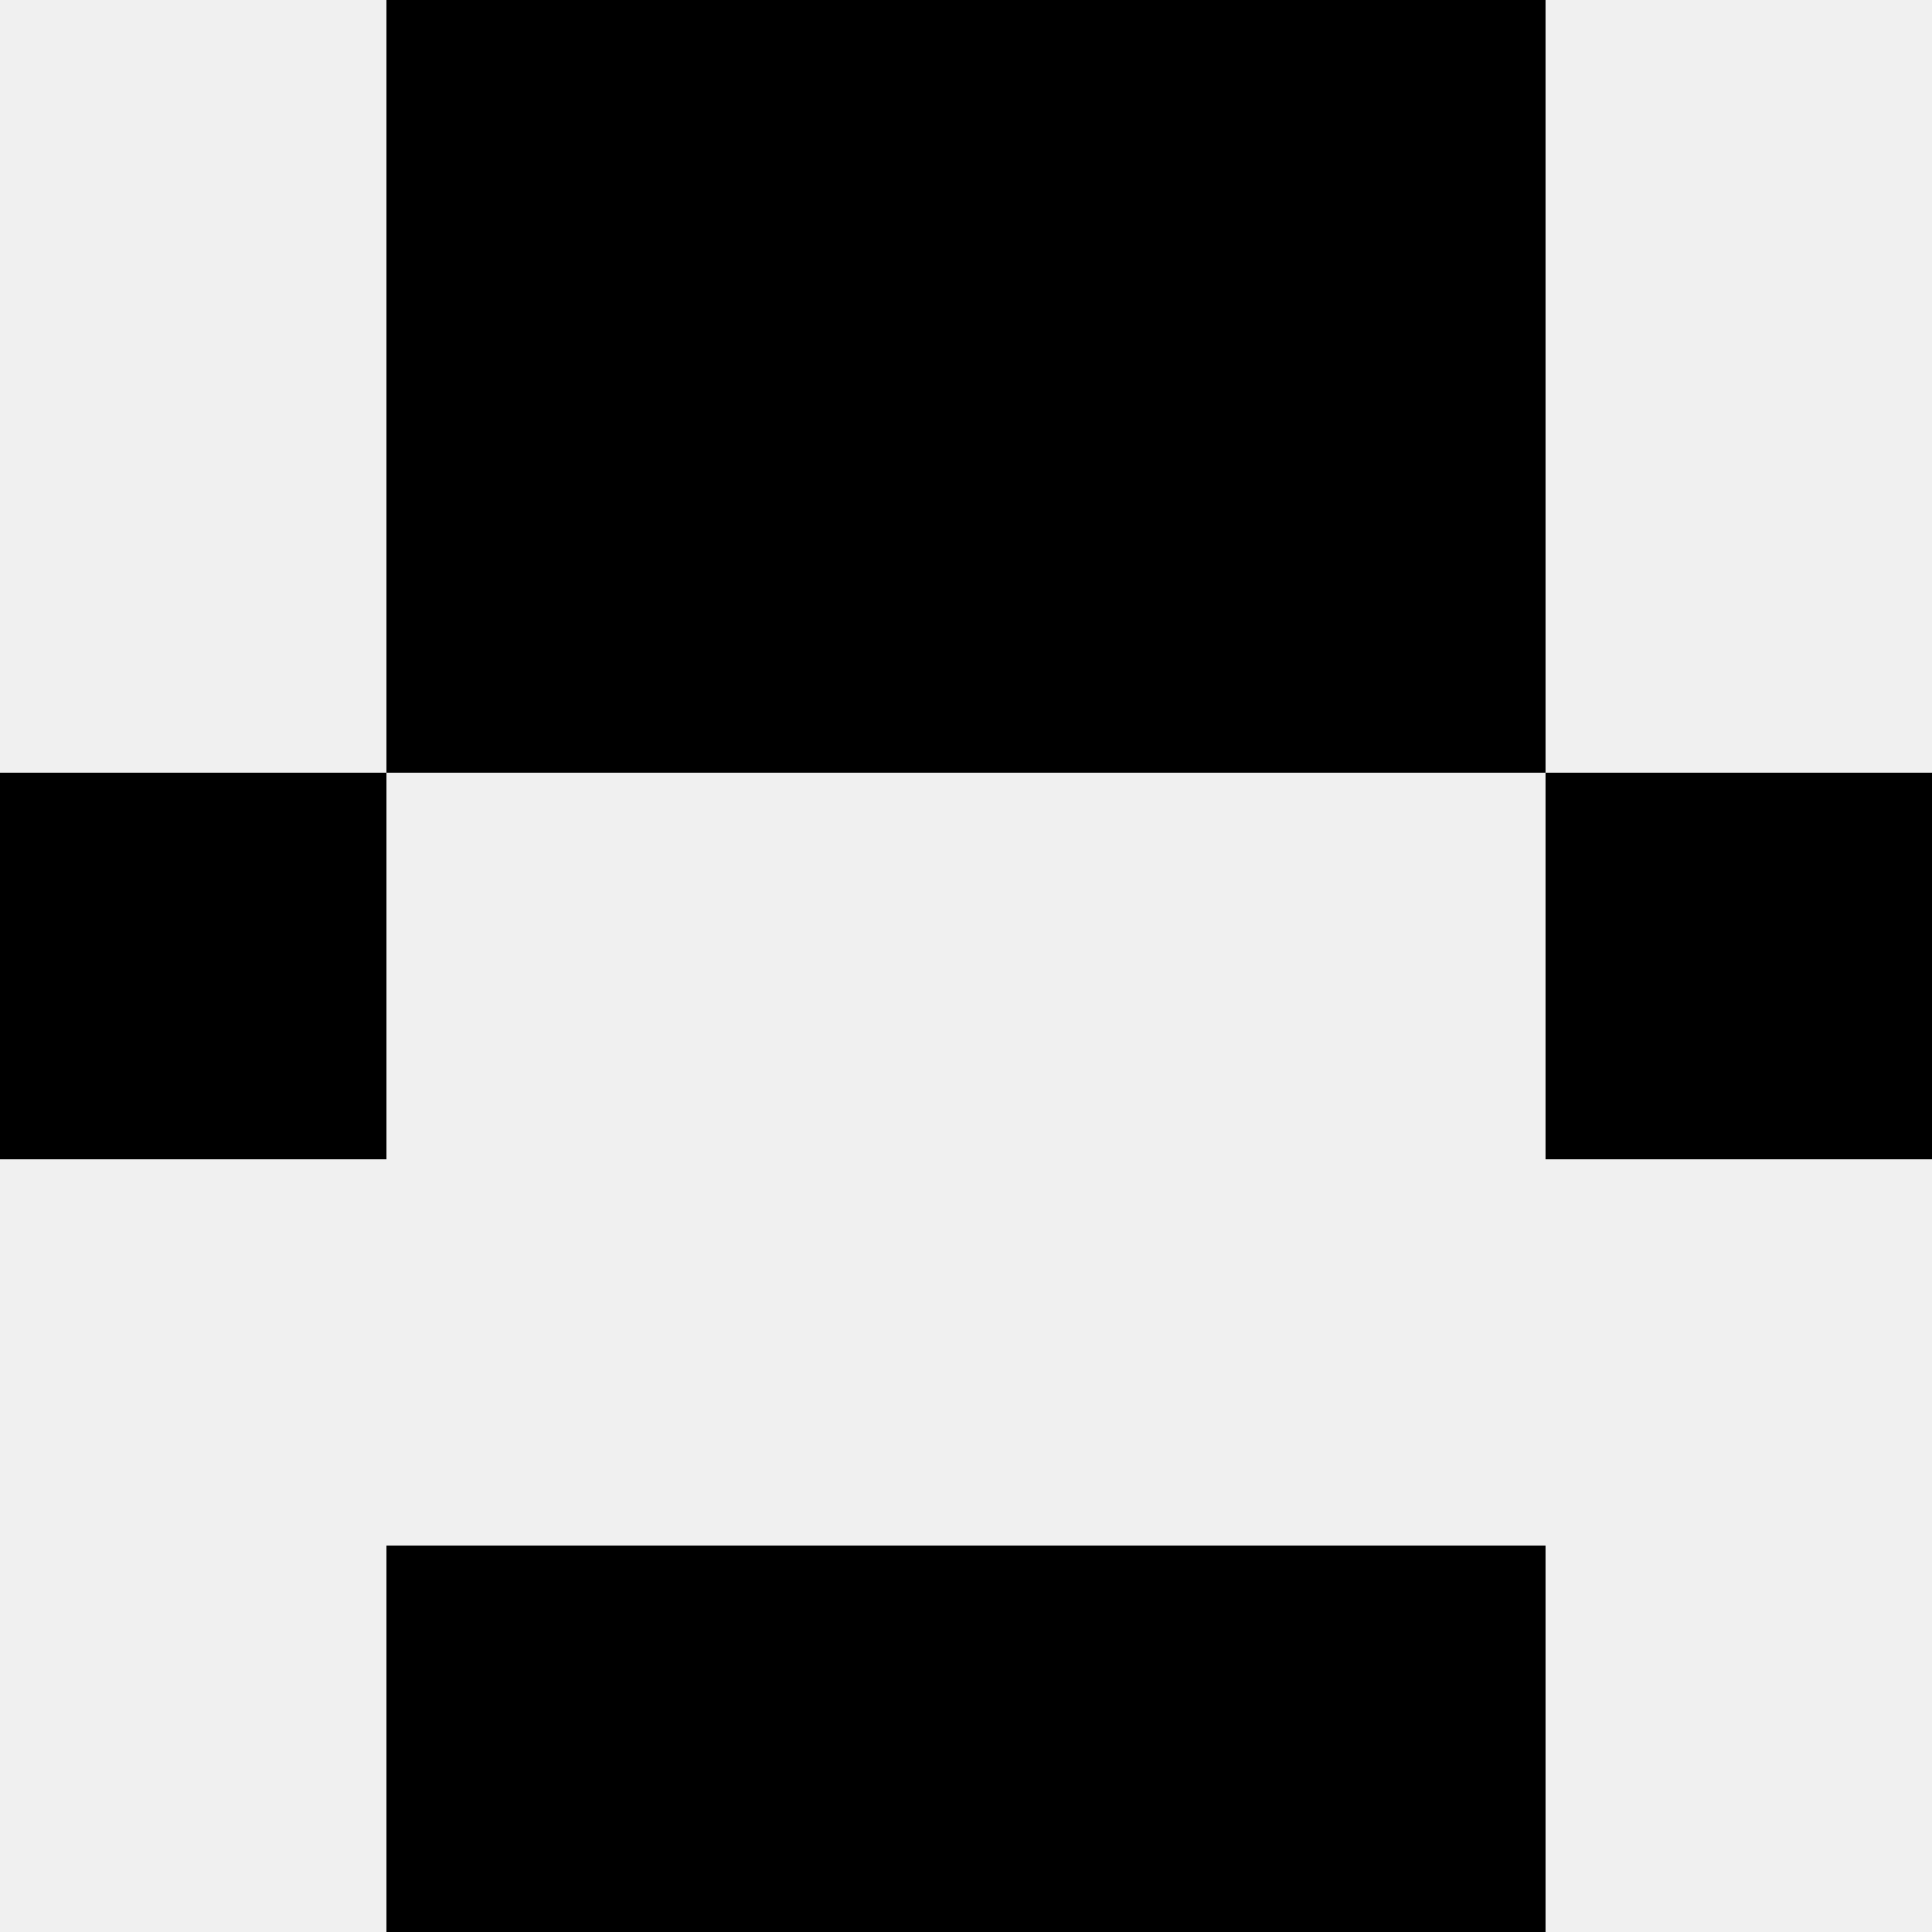 <svg width='80' height='80' xmlns='http://www.w3.org/2000/svg'><rect width='100%' height='100%' fill='#f0f0f0'/><rect x='16' y='0' width='16' height='16' fill='hsl(62, 70%, 50%)' /><rect x='48' y='0' width='16' height='16' fill='hsl(62, 70%, 50%)' /><rect x='32' y='0' width='16' height='16' fill='hsl(62, 70%, 50%)' /><rect x='32' y='0' width='16' height='16' fill='hsl(62, 70%, 50%)' /><rect x='16' y='16' width='16' height='16' fill='hsl(62, 70%, 50%)' /><rect x='48' y='16' width='16' height='16' fill='hsl(62, 70%, 50%)' /><rect x='32' y='16' width='16' height='16' fill='hsl(62, 70%, 50%)' /><rect x='32' y='16' width='16' height='16' fill='hsl(62, 70%, 50%)' /><rect x='0' y='32' width='16' height='16' fill='hsl(62, 70%, 50%)' /><rect x='64' y='32' width='16' height='16' fill='hsl(62, 70%, 50%)' /><rect x='16' y='64' width='16' height='16' fill='hsl(62, 70%, 50%)' /><rect x='48' y='64' width='16' height='16' fill='hsl(62, 70%, 50%)' /><rect x='32' y='64' width='16' height='16' fill='hsl(62, 70%, 50%)' /><rect x='32' y='64' width='16' height='16' fill='hsl(62, 70%, 50%)' /></svg>